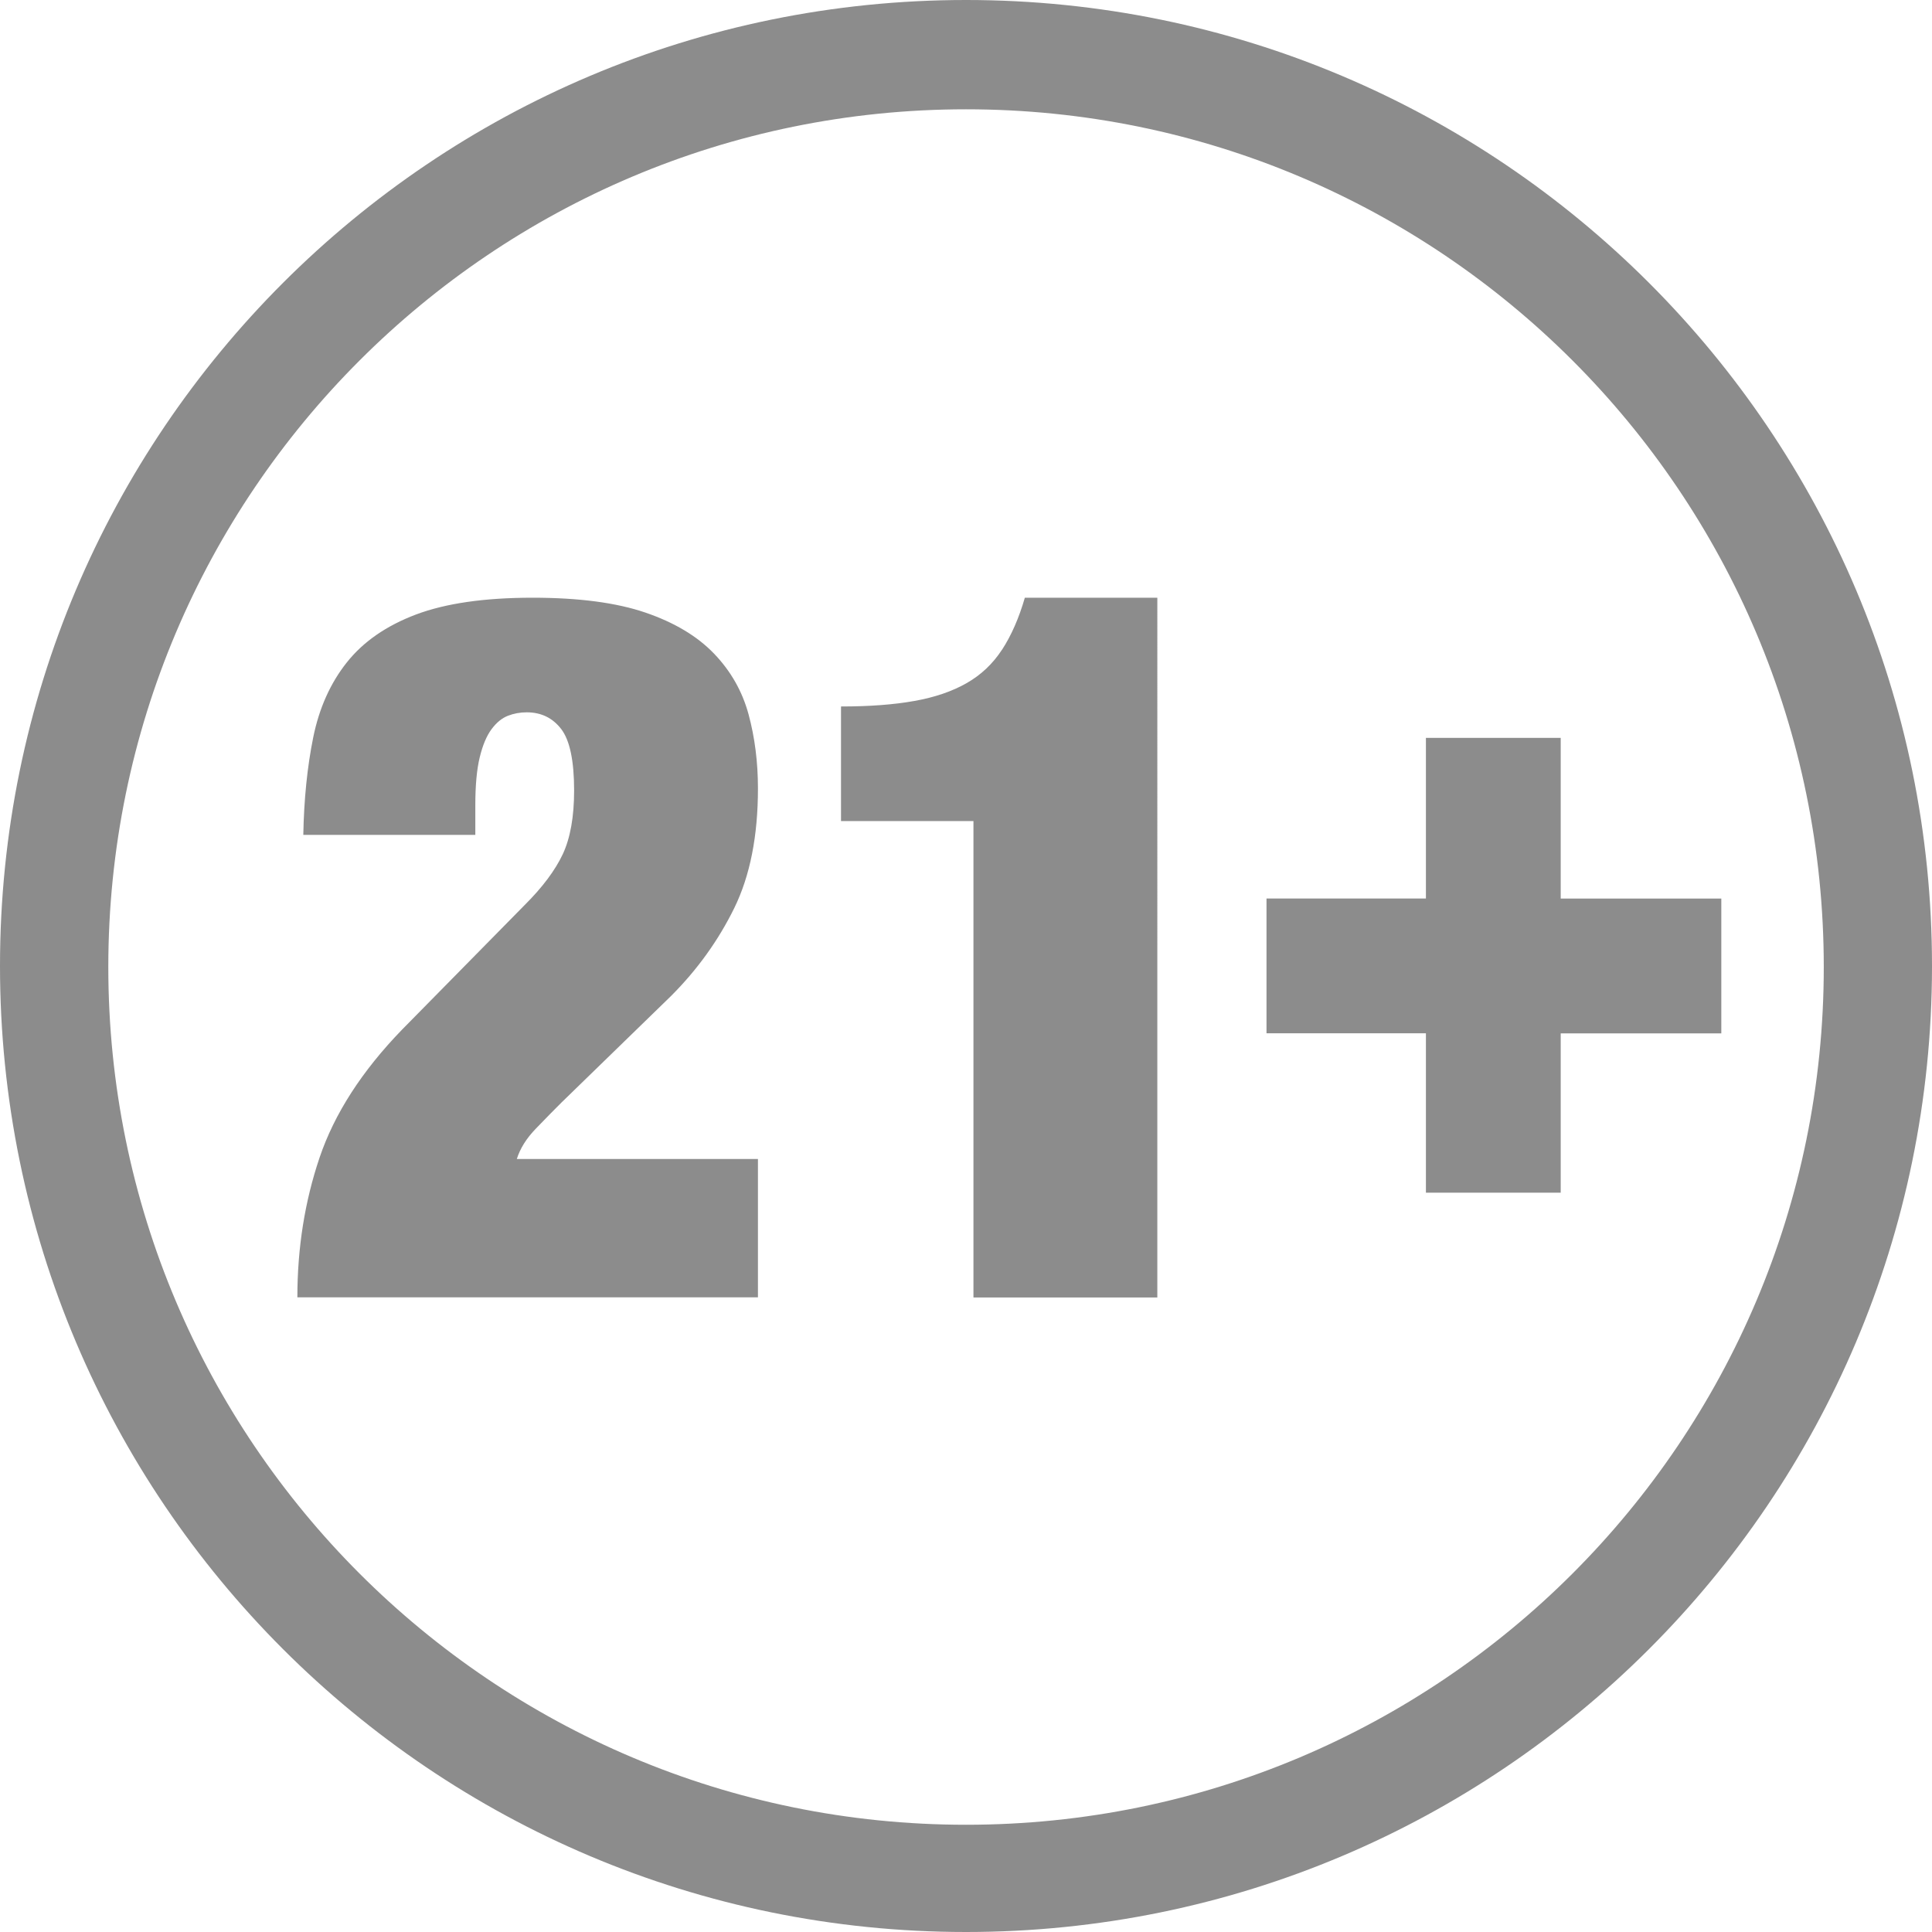 <?xml version="1.0" encoding="UTF-8"?>
<svg id="Layer_2" data-name="Layer 2" xmlns="http://www.w3.org/2000/svg" viewBox="0 0 46.914 46.914">
  <defs>
    <style>
      .cls-1 {
        fill: #8c8c8c;
      }
    </style>
  </defs>
  <g id="_ÎÓÈ_1" data-name="—ÎÓÈ_1">
    <path class="cls-1" d="M23.458,0C10.503,0,0,10.501,0,23.456c0,12.955,10.501,23.457,23.456,23.458,12.946,0,23.444-10.487,23.458-23.432v-.026C46.914,10.501,36.412,0,23.458,0ZM23.458,44.31c-11.503,0-20.828-9.325-20.828-20.828S11.955,2.654,23.458,2.654s20.828,9.325,20.828,20.828-9.325,20.828-20.828,20.828ZM37.898,17.918h-3.273v3.9h-3.871v3.273h3.871v3.871h3.273v-3.869h3.9v-3.273h-3.9v-3.902ZM24.333,15.774c-.225.345-.512.616-.864.816-.352.2-.776.345-1.271.432-.496.089-1.089.133-1.776.133v2.783h3.216v11.568h4.465V14.514h-3.217c-.144.496-.328.916-.552,1.26ZM13.653,26.754l2.641-2.568c.64-.64,1.151-1.352,1.536-2.136.384-.784.575-1.752.575-2.904,0-.64-.076-1.239-.228-1.8-.152-.56-.432-1.052-.84-1.476s-.965-.756-1.668-.996c-.704-.24-1.616-.36-2.736-.36-1.168,0-2.112.137-2.832.408-.72.272-1.28.66-1.68,1.164-.4.504-.672,1.112-.816,1.824-.144.712-.224,1.5-.24,2.363h4.177v-.72c0-.479.035-.867.107-1.164.072-.296.168-.523.288-.684s.252-.268.396-.324c.144-.056.296-.084.456-.084.352,0,.632.136.84.408.207.272.312.768.312,1.488,0,.64-.092,1.155-.275,1.548-.185.392-.492.804-.925,1.235l-2.976,3.024c-.977,1.008-1.644,2.044-2.004,3.107-.36,1.064-.54,2.196-.54,3.396h11.184v-3.36h-5.855c.08-.256.235-.504.468-.743.231-.24.444-.456.636-.648Z"/>
  </g>
</svg>